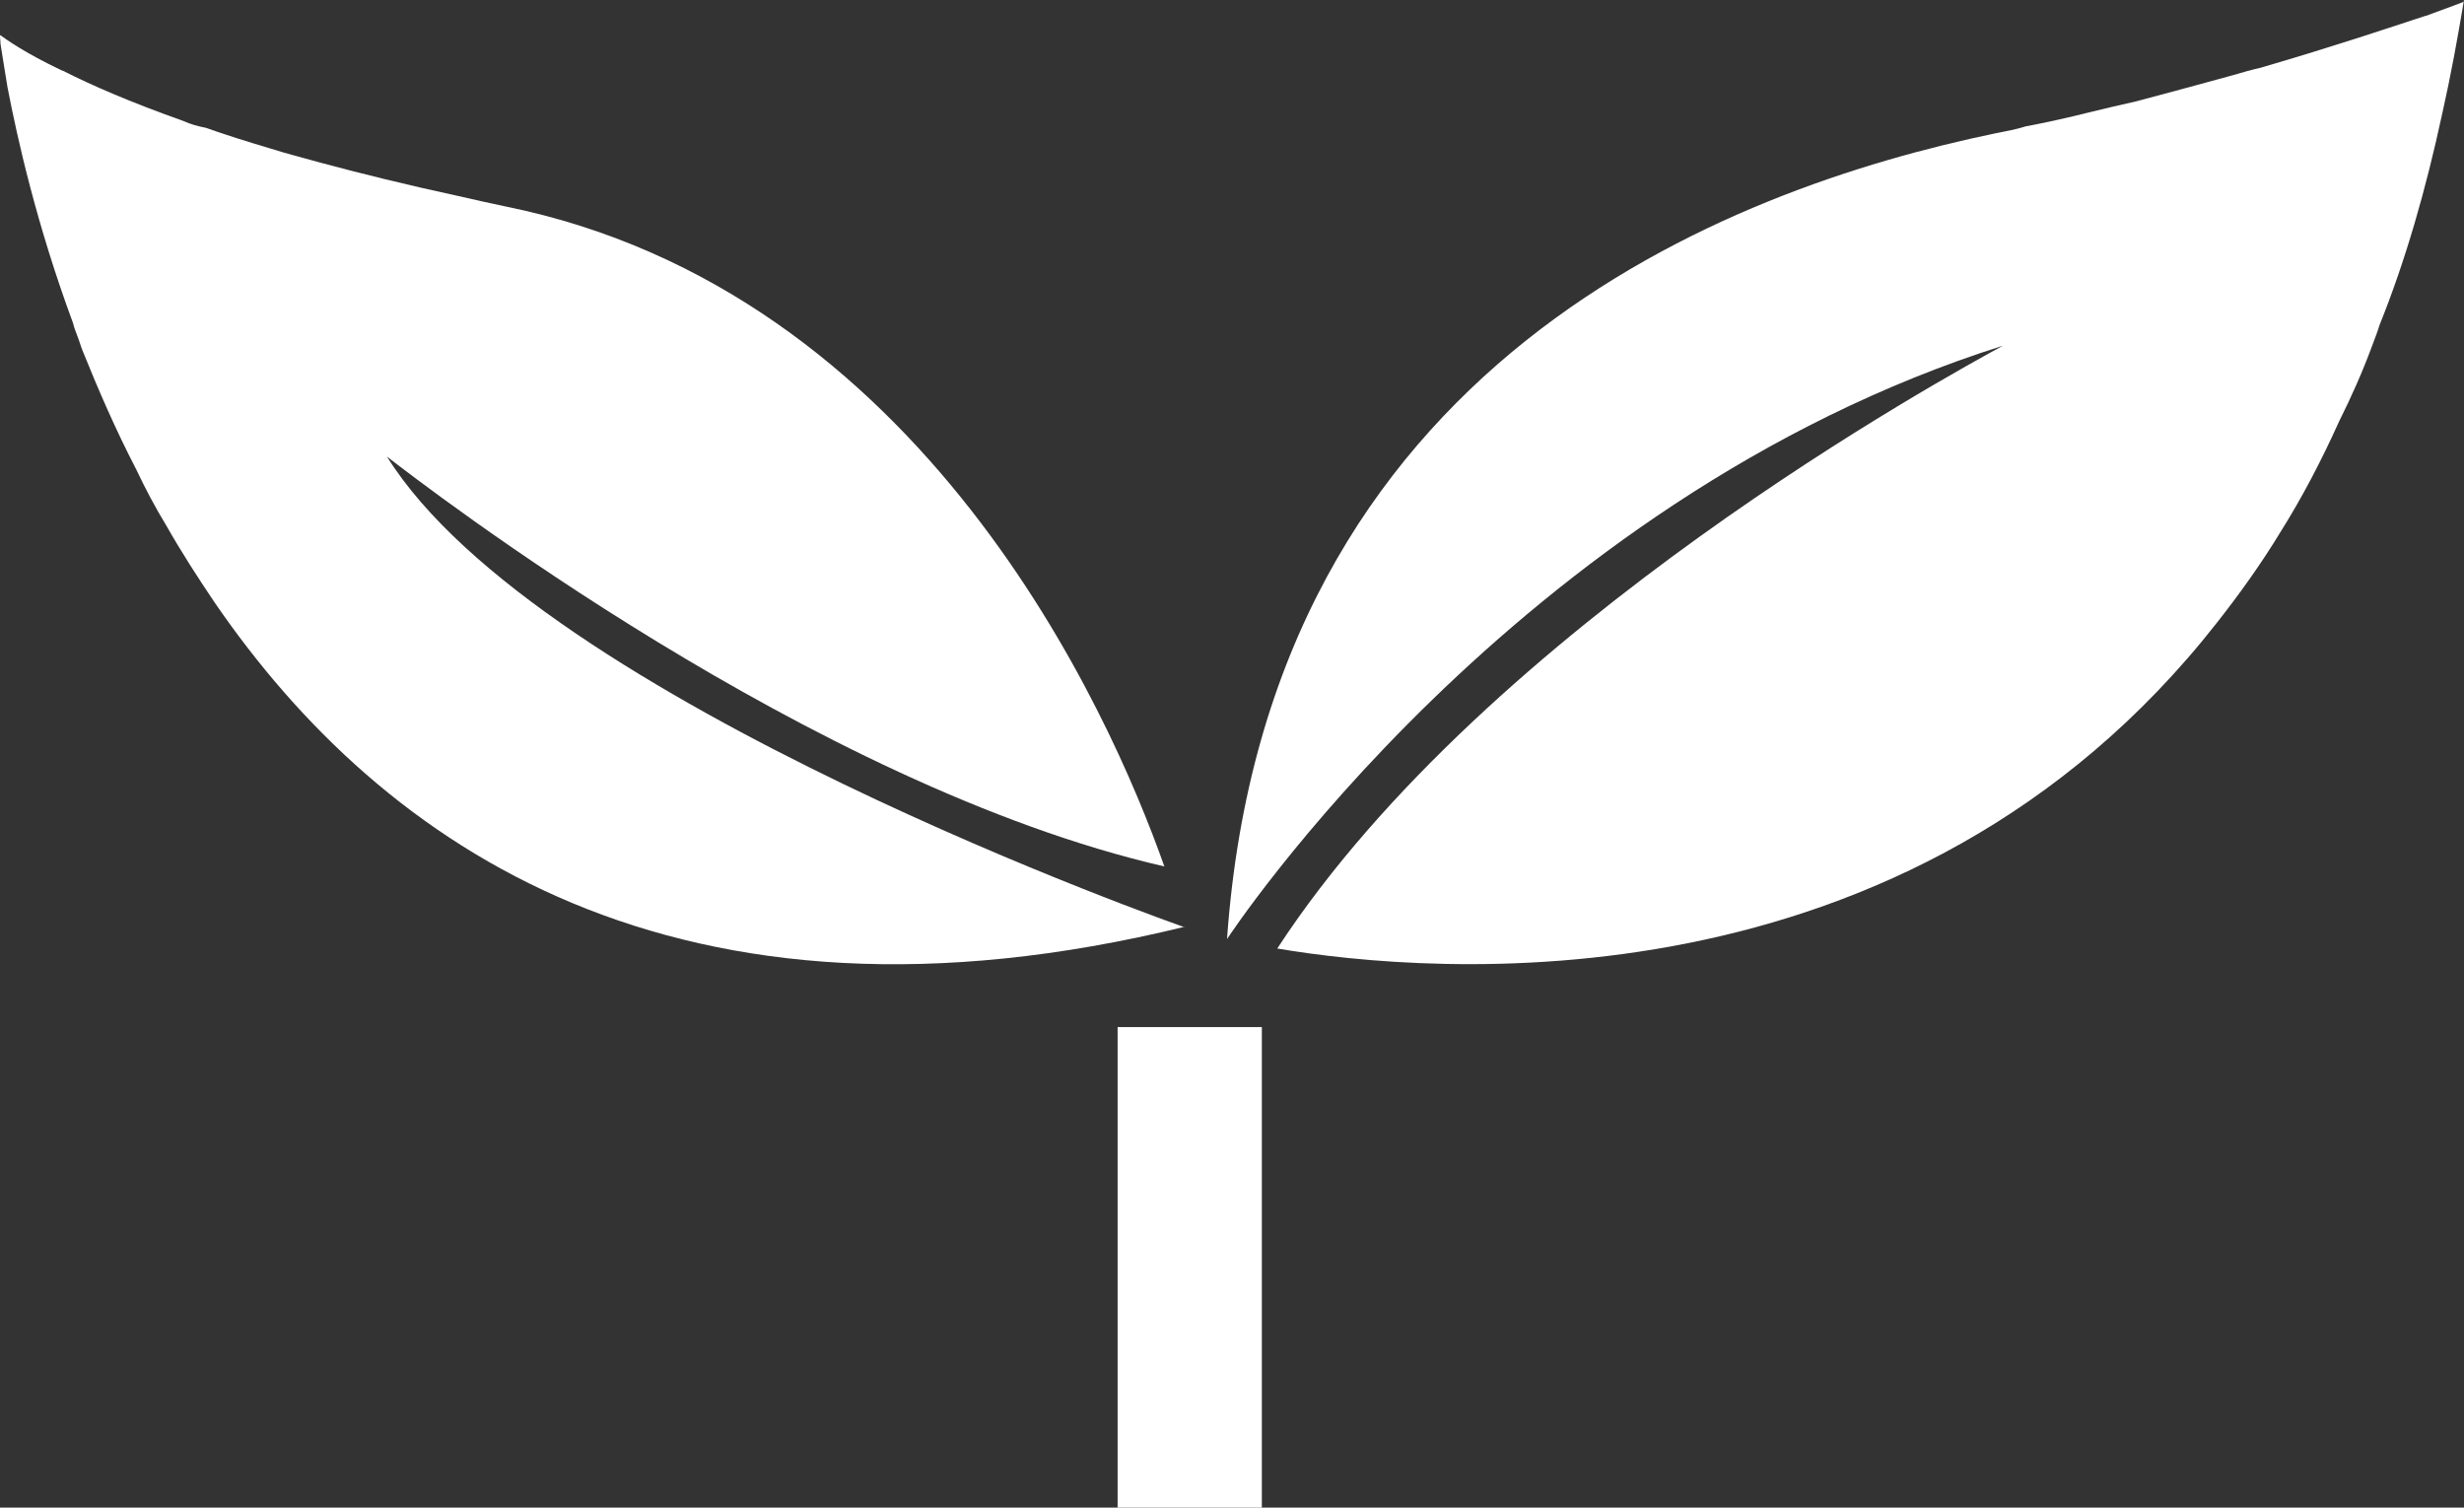 <?xml version="1.0" encoding="UTF-8"?><svg id="_レイヤー_2" xmlns="http://www.w3.org/2000/svg" viewBox="0 0 49.54 30.31"><rect x="0" y="0" width="49.54" height="30.31" fill="#333333" stroke="none"/><defs><style>.cls-1{fill:#fff;}</style></defs><g id="pc"><g id="_ライフステージごとの支援"><g id="_タイトル"><g><path class="cls-1" d="M49.54,0c-.13,.78-.27,1.54-.43,2.25-.34,1.58-.75,3-1.27,4.29-.04,.14-.1,.28-.15,.42h0c-.2,.54-.42,1.03-.66,1.51h0c-.36,.8-.75,1.54-1.17,2.21-.4,.66-.84,1.27-1.28,1.83-6.21,7.93-15.82,7.08-18.9,6.56,4.23-6.49,13.55-11.55,14.59-12.12-9.83,3.11-15.6,11.93-15.6,11.93,.82-11.61,10.06-15.08,15.45-16.2,.21-.04,.42-.08,.61-.14,.43-.08,.87-.18,1.27-.28,.32-.08,.63-.15,.94-.22,.68-.18,1.34-.36,1.96-.53,.2-.06,.38-.11,.56-.15t.03-.01c1.44-.42,2.57-.8,3.27-1.03h.01c.5-.18,.78-.29,.78-.29Z"/><path class="cls-1" d="M23.83,18.63c-10.22,2.5-16.13-1.59-19.51-6.51-.35-.52-.68-1.03-.98-1.56-.22-.36-.42-.74-.6-1.12-.42-.81-.77-1.62-1.08-2.39-.04-.1-.07-.21-.11-.31-.03-.08-.06-.15-.08-.24C.74,4.53,.35,2.79,.15,1.75,.08,1.34,.04,1.05,.01,.88c0-.07-.01-.11-.01-.14v-.03H.01c.1,.07,.46,.34,1.24,.71h.01c.57,.29,1.35,.63,2.42,1.01,.15,.07,.31,.11,.46,.14,.39,.14,.84,.28,1.31,.42,.31,.1,.64,.18,.99,.28,.82,.22,1.75,.45,2.77,.67,.31,.07,.61,.14,.95,.21,8.39,1.7,12.14,10.13,13.25,13.27-7.09-1.63-14.89-7.67-15.63-8.24,3.07,4.93,16.03,9.46,16.03,9.46Z"/><rect class="cls-1" x="22.47" y="20.65" width="2.9" height="9.67"/></g></g></g></g></svg>